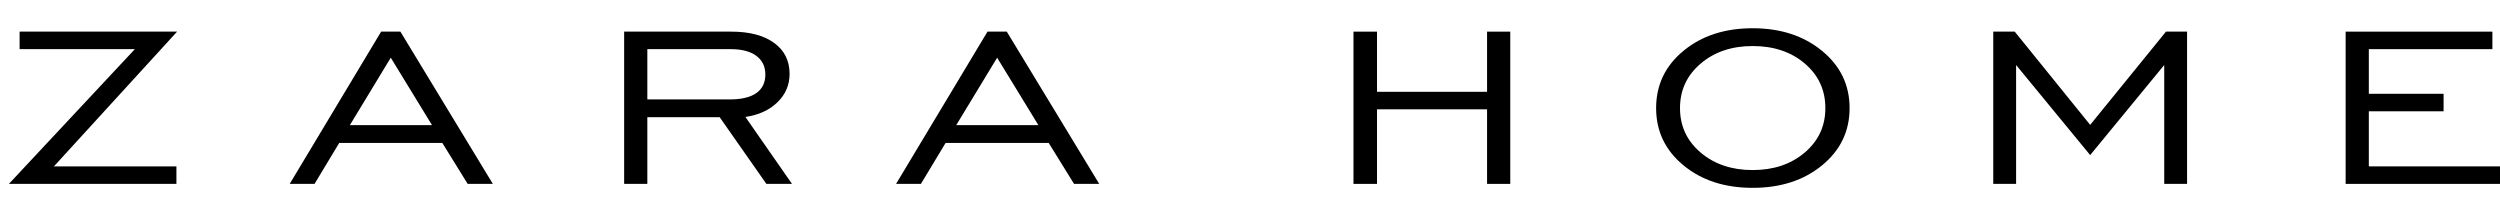 <?xml version="1.0" encoding="utf-8"?>
<!-- Generator: Adobe Illustrator 16.0.0, SVG Export Plug-In . SVG Version: 6.00 Build 0)  -->
<!DOCTYPE svg PUBLIC "-//W3C//DTD SVG 1.1//EN" "http://www.w3.org/Graphics/SVG/1.1/DTD/svg11.dtd">
<svg version="1.1" id="Layer_1" xmlns="http://www.w3.org/2000/svg" xmlns:xlink="http://www.w3.org/1999/xlink" x="0px" y="0px"
	 width="800px" height="67px" viewBox="0 0 800 67" enable-background="new 0 0 800 67" xml:space="preserve">
<g>
	<polygon points="433.113,58.845 433.113,10.123 440.645,10.123 440.645,29.378 475.862,29.378 475.862,10.123 483.282,10.123 
		483.282,58.845 475.862,58.845 475.862,34.98 440.645,34.98 440.645,58.845 433.113,58.845 	"/>
	<path fill-rule="evenodd" clip-rule="evenodd" d="M560.859,54.418c6.708,0,12.262-1.87,16.661-5.606
		c4.397-3.737,6.595-8.476,6.595-14.214c0-5.77-2.188-10.519-6.57-14.261c-4.38-3.735-9.941-5.602-16.686-5.602
		c-6.708,0-12.261,1.876-16.66,5.626c-4.399,3.751-6.598,8.499-6.598,14.236c0,5.738,2.198,10.477,6.598,14.214
		C548.599,52.548,554.151,54.418,560.859,54.418L560.859,54.418z M560.834,60.109c-8.94,0-16.322-2.402-22.144-7.217
		c-5.822-4.81-8.732-10.91-8.732-18.295c0-7.417,2.922-13.532,8.76-18.341c5.841-4.811,13.211-7.217,22.116-7.217
		c8.94,0,16.347,2.412,22.222,7.239c5.877,4.824,8.813,10.93,8.813,18.318c0,7.385-2.928,13.485-8.783,18.295
		C577.225,57.707,569.809,60.109,560.834,60.109L560.834,60.109z"/>
	<polygon points="637.842,58.845 637.842,10.123 644.716,10.123 668.854,39.958 693.11,10.123 699.864,10.123 699.864,58.845 
		692.552,58.845 692.552,20.804 668.854,49.627 645.151,20.804 645.151,58.845 637.842,58.845 	"/>
	<polygon points="750.604,58.845 750.604,10.123 797.563,10.123 797.563,15.729 758.023,15.729 758.023,30.012 781.948,30.012 
		781.948,35.614 758.023,35.614 758.023,53.243 800,53.243 800,58.845 750.604,58.845 	"/>
	<polygon points="2.844,58.845 43.153,15.729 6.277,15.729 6.277,10.123 56.669,10.123 17.254,53.243 56.454,53.243 56.454,58.845 
		2.844,58.845 	"/>
	<path fill-rule="evenodd" clip-rule="evenodd" d="M111.958,40.041h26.285l-13.198-21.578L111.958,40.041L111.958,40.041z
		 M92.703,58.845l29.259-48.722h6.167l29.584,48.722h-8.057l-8.113-13.106h-32.993l-7.898,13.106H92.703L92.703,58.845z"/>
	<path fill-rule="evenodd" clip-rule="evenodd" d="M207.148,31.817h26.349c3.752,0,6.594-0.676,8.523-2.028
		c1.929-1.349,2.893-3.336,2.893-5.948c0-2.561-0.963-4.548-2.893-5.976c-1.929-1.423-4.644-2.136-8.143-2.136h-26.729V31.817
		L207.148,31.817z M199.728,58.845V10.123h34.257c5.831,0,10.402,1.197,13.716,3.596c3.311,2.396,4.965,5.709,4.965,9.944
		c0,3.527-1.293,6.55-3.885,9.064c-2.588,2.515-6.006,4.076-10.252,4.696l14.912,21.421h-8.203l-14.935-21.332h-23.156v21.332
		H199.728L199.728,58.845z"/>
	<path fill-rule="evenodd" clip-rule="evenodd" d="M305.995,40.041h26.286l-13.197-21.578L305.995,40.041L305.995,40.041z
		 M286.74,58.845l29.261-48.722h6.166l29.585,48.722h-8.058l-8.113-13.106h-32.992l-7.897,13.106H286.74L286.74,58.845z"/>
</g>
</svg>
